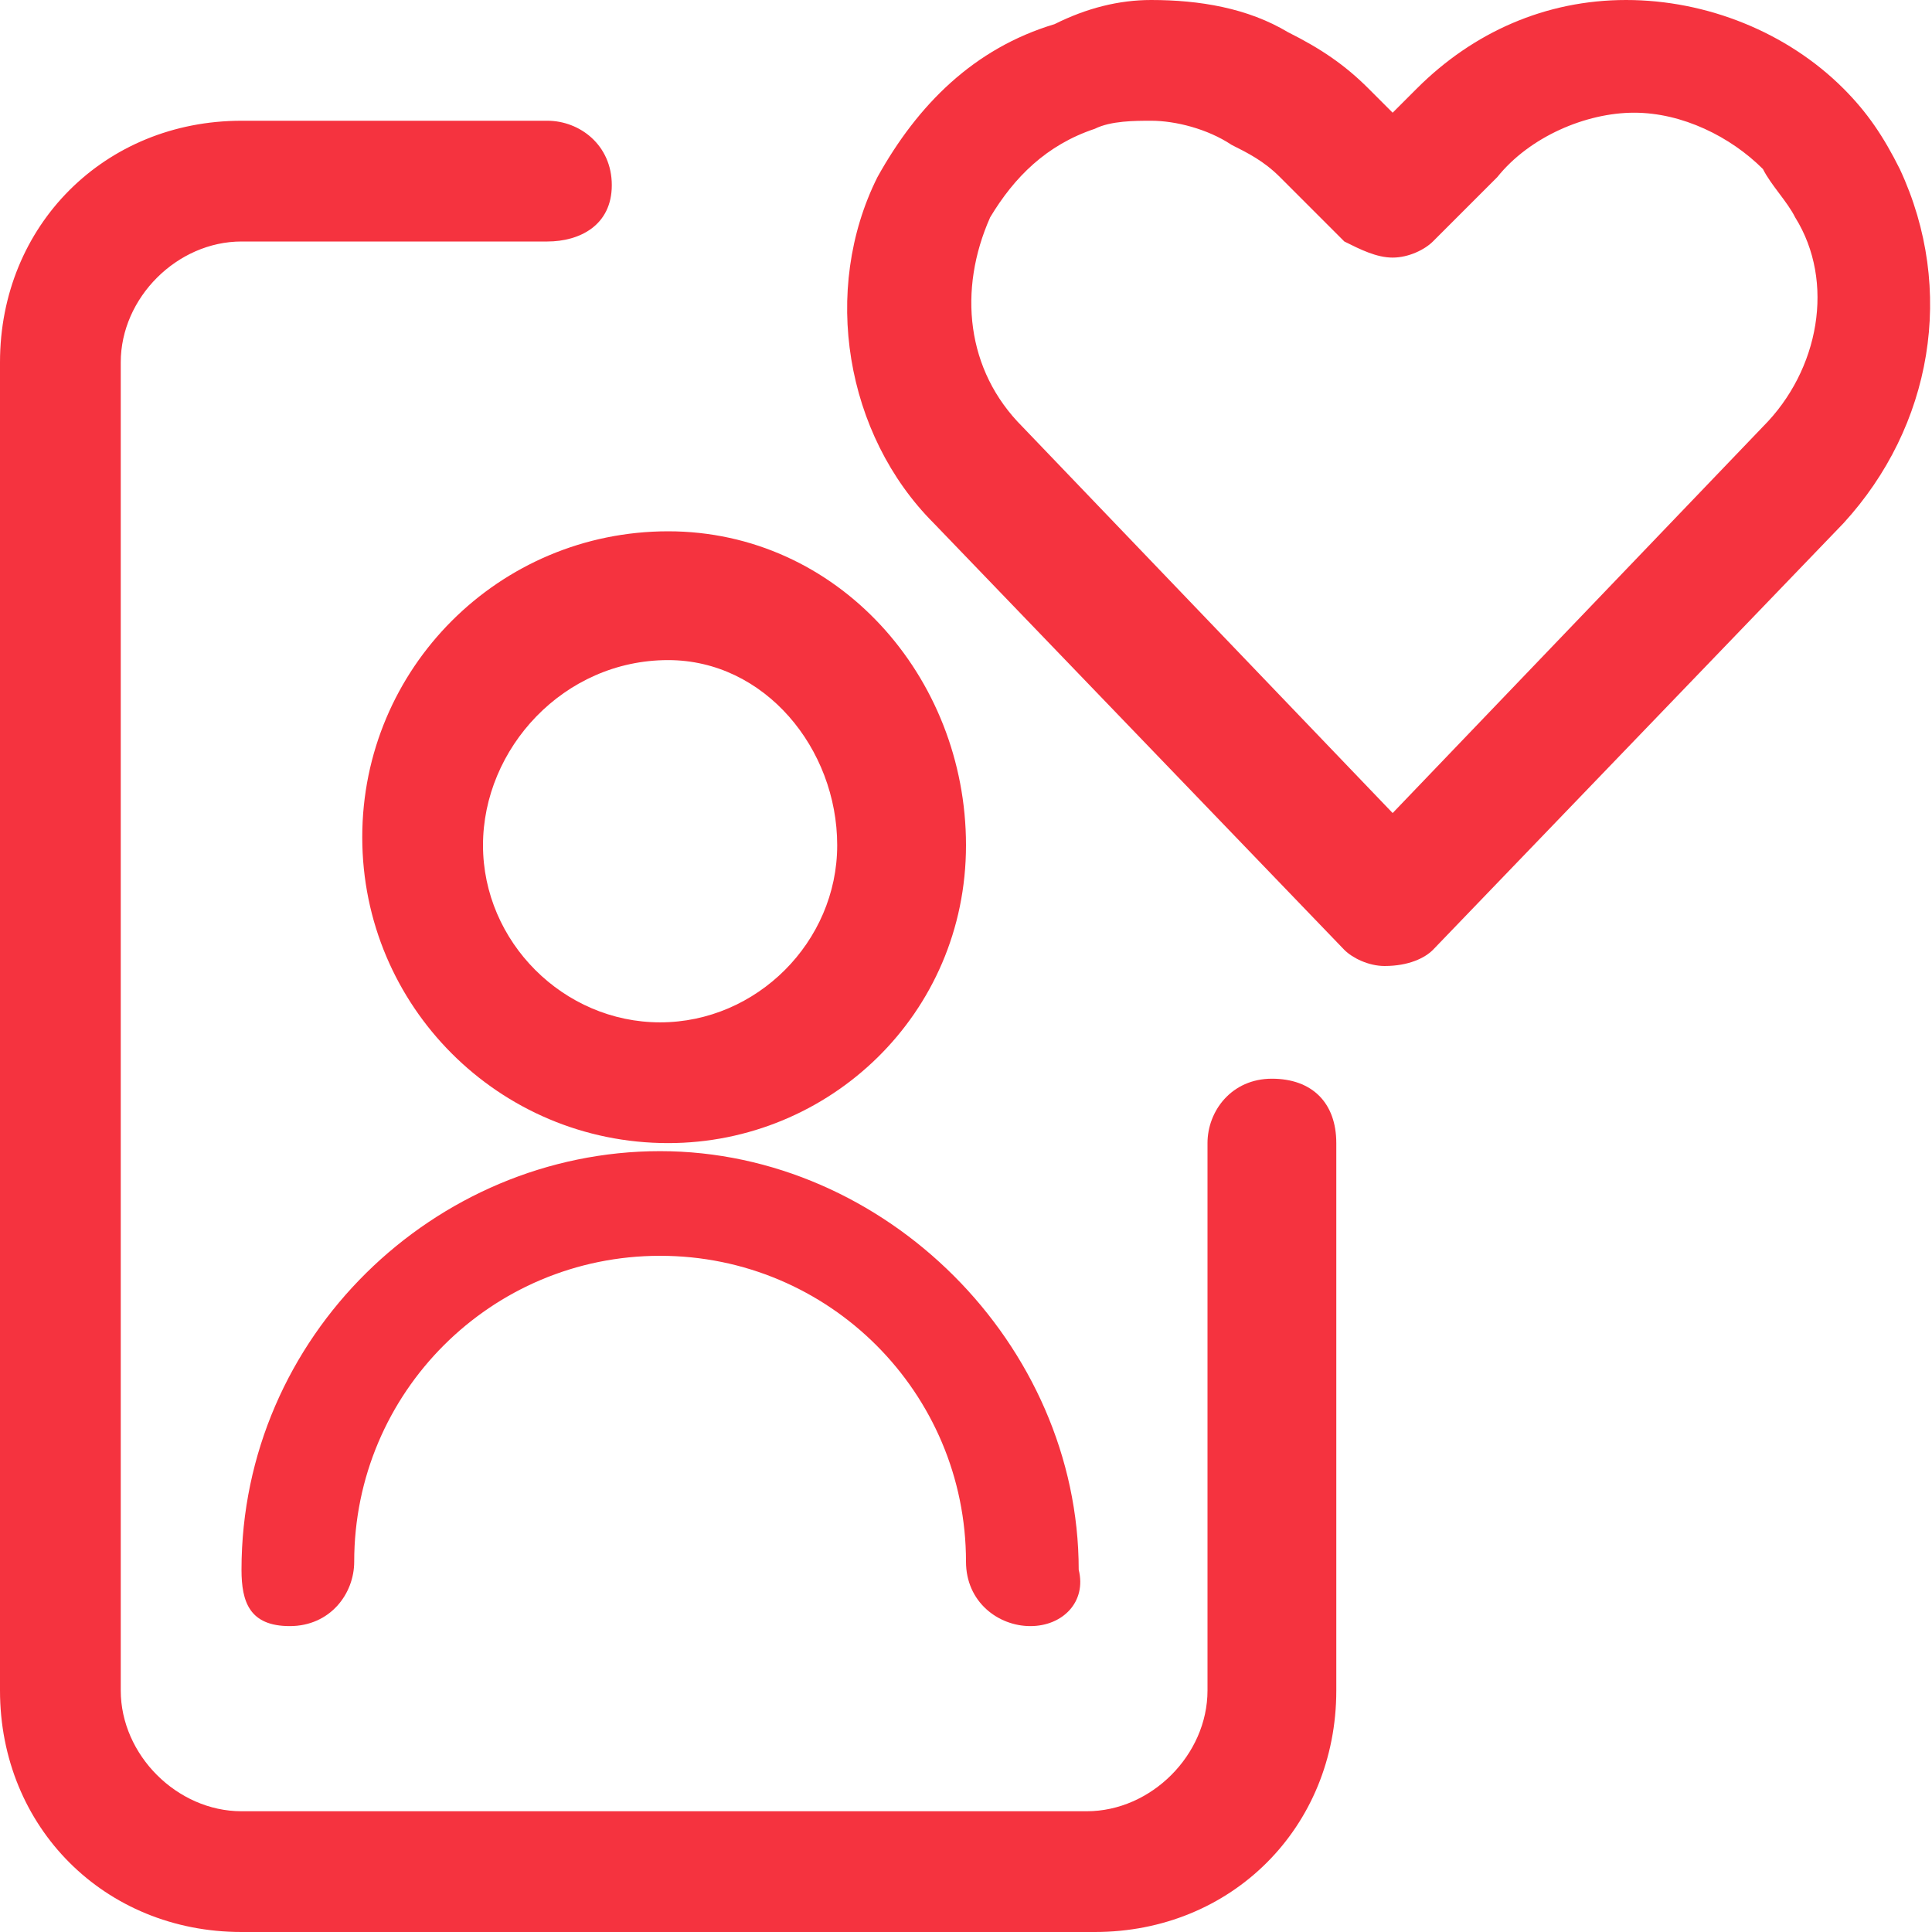 <svg version="1.1" id="Layer_1" xmlns="http://www.w3.org/2000/svg" x="0" y="0" viewBox="0 0 24 24" xml:space="preserve"><style>.st0{fill:#f5333f}</style><path class="st0" d="M8.3 14.2c-2.1 0-3.8-1.7-3.8-3.8s1.7-3.8 3.8-3.8S12 8.4 12 10.5s-1.7 3.7-3.7 3.7zm0-6C7 8.2 6 9.3 6 10.5s1 2.2 2.2 2.2 2.2-1 2.2-2.2-.9-2.3-2.1-2.3zM12.8 20.2c-.4 0-.8-.3-.8-.8 0-2.1-1.7-3.8-3.8-3.8s-3.8 1.7-3.8 3.8c0 .4-.3.8-.8.8s-.6-.3-.6-.7c0-2.9 2.4-5.2 5.2-5.2s5.2 2.4 5.2 5.2c.1.4-.2.7-.6.7z"/><path class="st0" d="M3 24c-1.7 0-3-1.3-3-3V4.5c0-1.7 1.3-3 3-3h3.8c.4 0 .8.3.8.8s-.4.7-.8.7H3c-.8 0-1.5.7-1.5 1.5V21c0 .8.7 1.5 1.5 1.5h10.5c.8 0 1.5-.7 1.5-1.5v-6.8c0-.4.3-.8.8-.8s.8.3.8.8V21c0 1.7-1.3 3-3 3H3zM17.2 12c-.2 0-.4-.1-.5-.2l-5.1-5.3c-1.1-1.1-1.4-2.9-.7-4.3.5-.9 1.2-1.6 2.2-1.9.4-.2.8-.3 1.2-.3.6 0 1.2.1 1.7.4.4.2.7.4 1 .7l.3.3.3-.3C18.3.4 19.2 0 20.2 0s2 .4 2.7 1.1c.3.3.5.6.7 1 .7 1.5.4 3.2-.7 4.4l-5.1 5.3c-.1.1-.3.2-.6.2zM14.3 1.5c-.2 0-.5 0-.7.1-.6.2-1 .6-1.3 1.1-.4.9-.3 1.9.4 2.6l4.6 4.8 4.6-4.8c.7-.7.9-1.8.4-2.6-.1-.2-.3-.4-.4-.6-.4-.4-1-.7-1.6-.7s-1.3.3-1.7.8l-.8.8c-.1.1-.3.2-.5.2s-.4-.1-.6-.2l-.8-.8c-.2-.2-.4-.3-.6-.4-.3-.2-.7-.3-1-.3z"/></svg>
